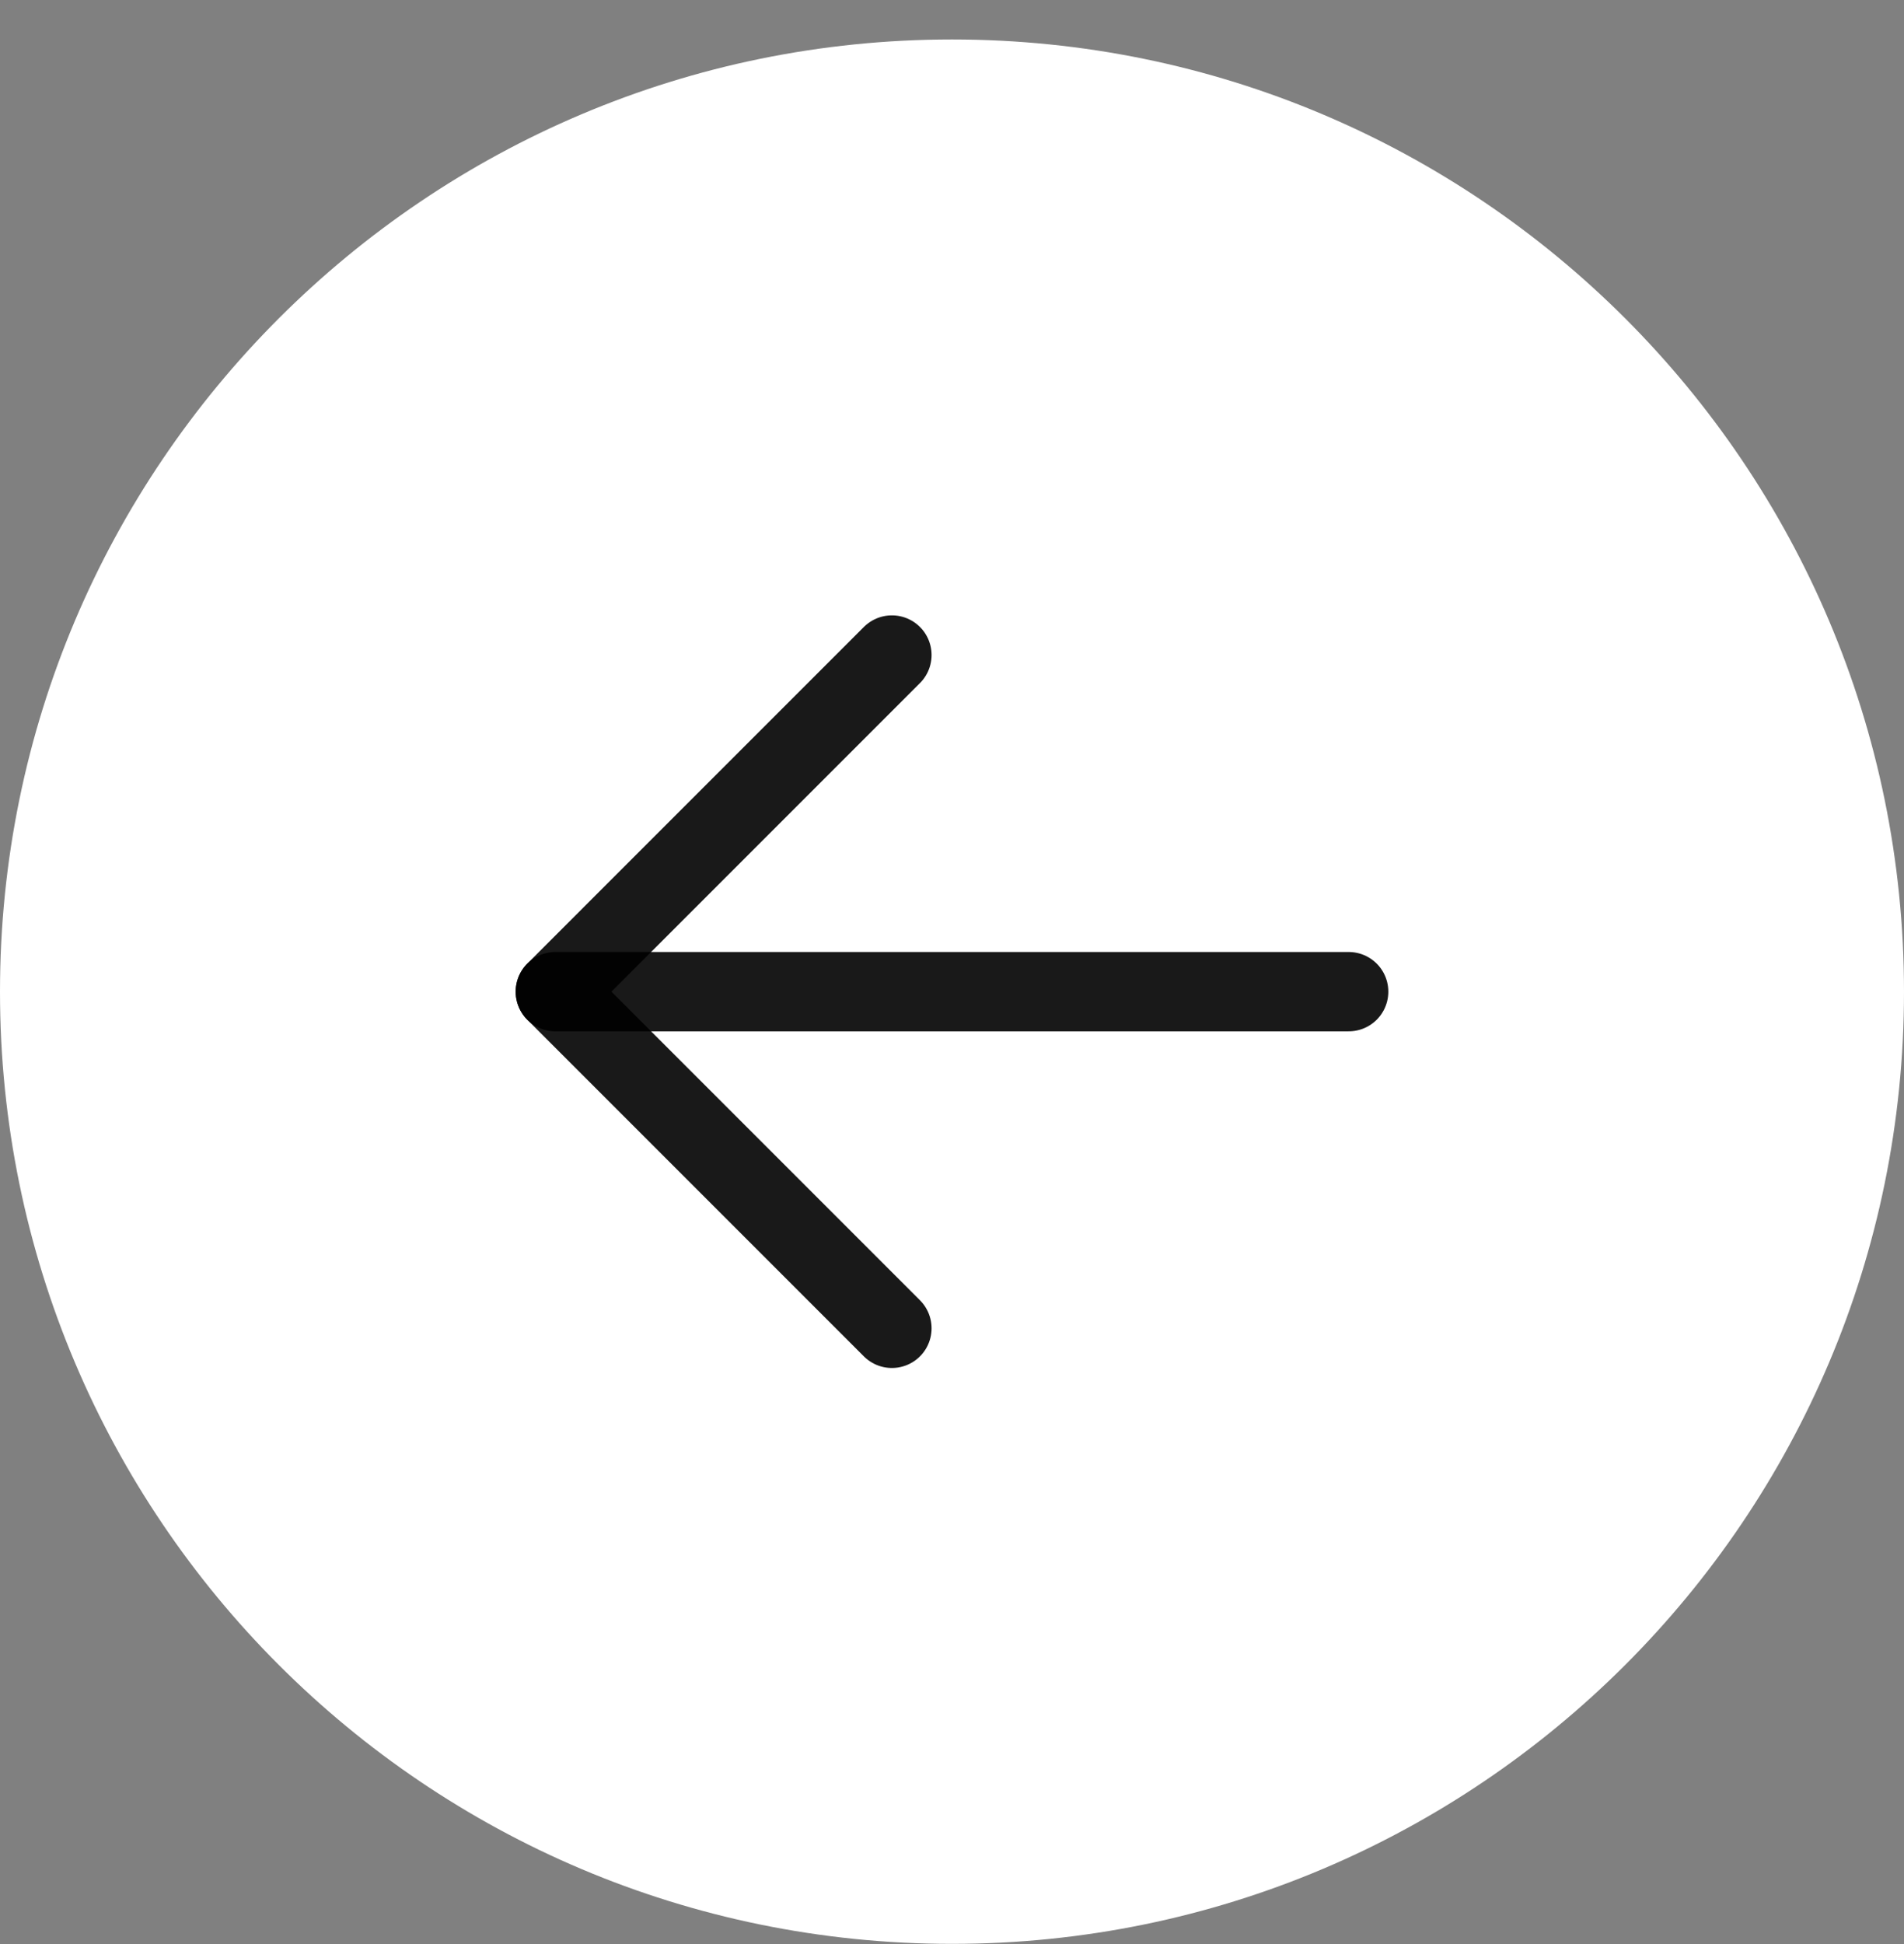 <?xml version="1.0" encoding="UTF-8"?> <svg xmlns="http://www.w3.org/2000/svg" width="48" height="49" viewBox="0 0 48 49" fill="none"><rect x="0" y="0" width="48" height="49" fill="#808080" stroke="none"/> <path d="M24 0.995C10.745 0.995 3.25692e-06 11.74 2.09815e-06 24.995C9.39372e-07 38.25 10.745 48.995 24 48.995C37.255 48.995 48 38.25 48 24.995C48 11.74 37.255 0.995 24 0.995Z" fill="white"></path> <path d="M22.485 16.51L14 24.995L22.485 33.48" stroke="black" stroke-opacity="0.9" stroke-width="2" stroke-linecap="round" stroke-linejoin="round"></path> <path d="M34 24.995L14 24.995" stroke="black" stroke-opacity="0.9" stroke-width="2" stroke-linecap="round" stroke-linejoin="round"></path> </svg> 
